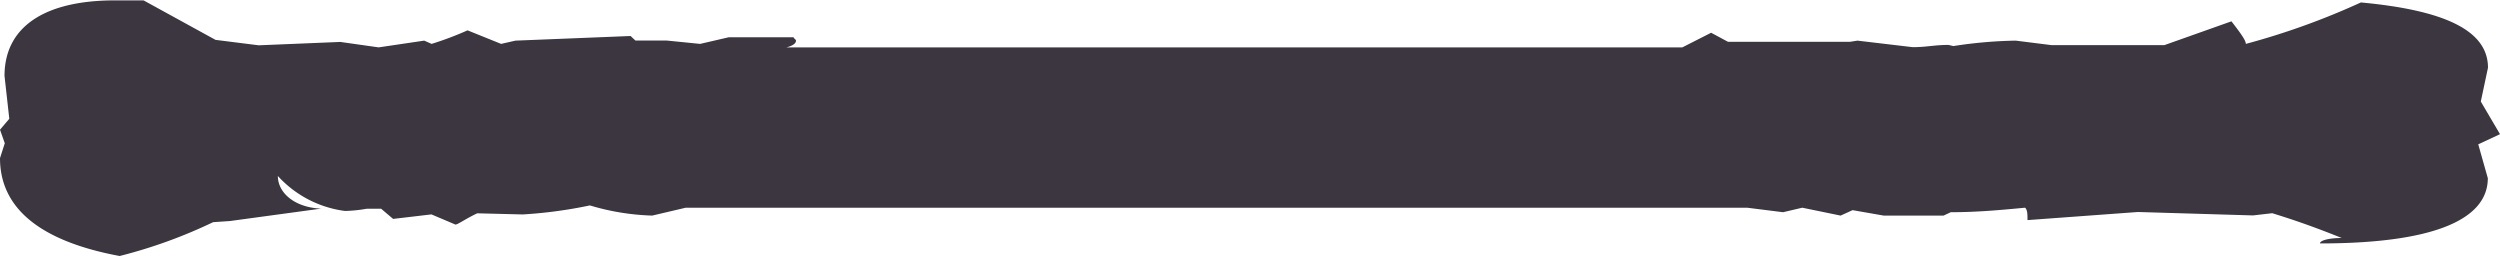 <svg xmlns="http://www.w3.org/2000/svg" width="45.967" height="4.707" viewBox="0 0 45.967 4.707">
  <path id="Trazado_4408" data-name="Trazado 4408" d="M2.84,15.614l.622.132c.684,0,1.057-.794,1.2-2.337A13.41,13.41,0,0,1,3.9,11.294c.062,0,.187-.088.415-.265L3.877,9.795V7.723l.083-.661a8.25,8.25,0,0,0-.1-1.146l.021-.088c0-.265-.041-.4-.041-.661L3.96,4.152l-.021-.132V1.771l.166-.309L3.836.933V-15.54c.021.088.062.176.124.176.021,0,.041-.044.062-.044V-16.6L3.9-17.127l.062-.617v-.573l.083-.088L3.96-20.522,3.9-20.786l.249-.617a6.055,6.055,0,0,1-.249-.661L3.96-22.2l-.124-.838.1-.705-.062-1.5.1-.794.726-1.323v-.529c0-1.278-.477-2.028-1.389-2.028l-.788.088L2.322-30l-.249.088L1.8-30C.871-30,.27-29.251,0-27.8a9.14,9.14,0,0,0,.622,1.719l.021.309.228,1.675c.021-.485.29-.794.6-.794a2.021,2.021,0,0,0-.643,1.234,2.576,2.576,0,0,0,.041.4v.265l-.187.22.083.705-.187.441c0,.044.1.176.207.4l-.021.838a8.4,8.4,0,0,0,.166,1.234,4.413,4.413,0,0,0-.187,1.146l.145.617V2.124l-.083.661.083.353-.145.705.1.22-.1.573v1.1l.062.132c0,.485.041.926.083,1.367-.041.044-.124.044-.228.044L.809,9.31.746,11.426l.041.353c-.083.265-.207.661-.456,1.278,0-.22-.041-.4-.1-.4,0,2.028.415,3.086,1.2,3.086l.622-.176.187.4Z" transform="translate(30 4.707) rotate(-90)" fill="#3c3640"/>
</svg>
